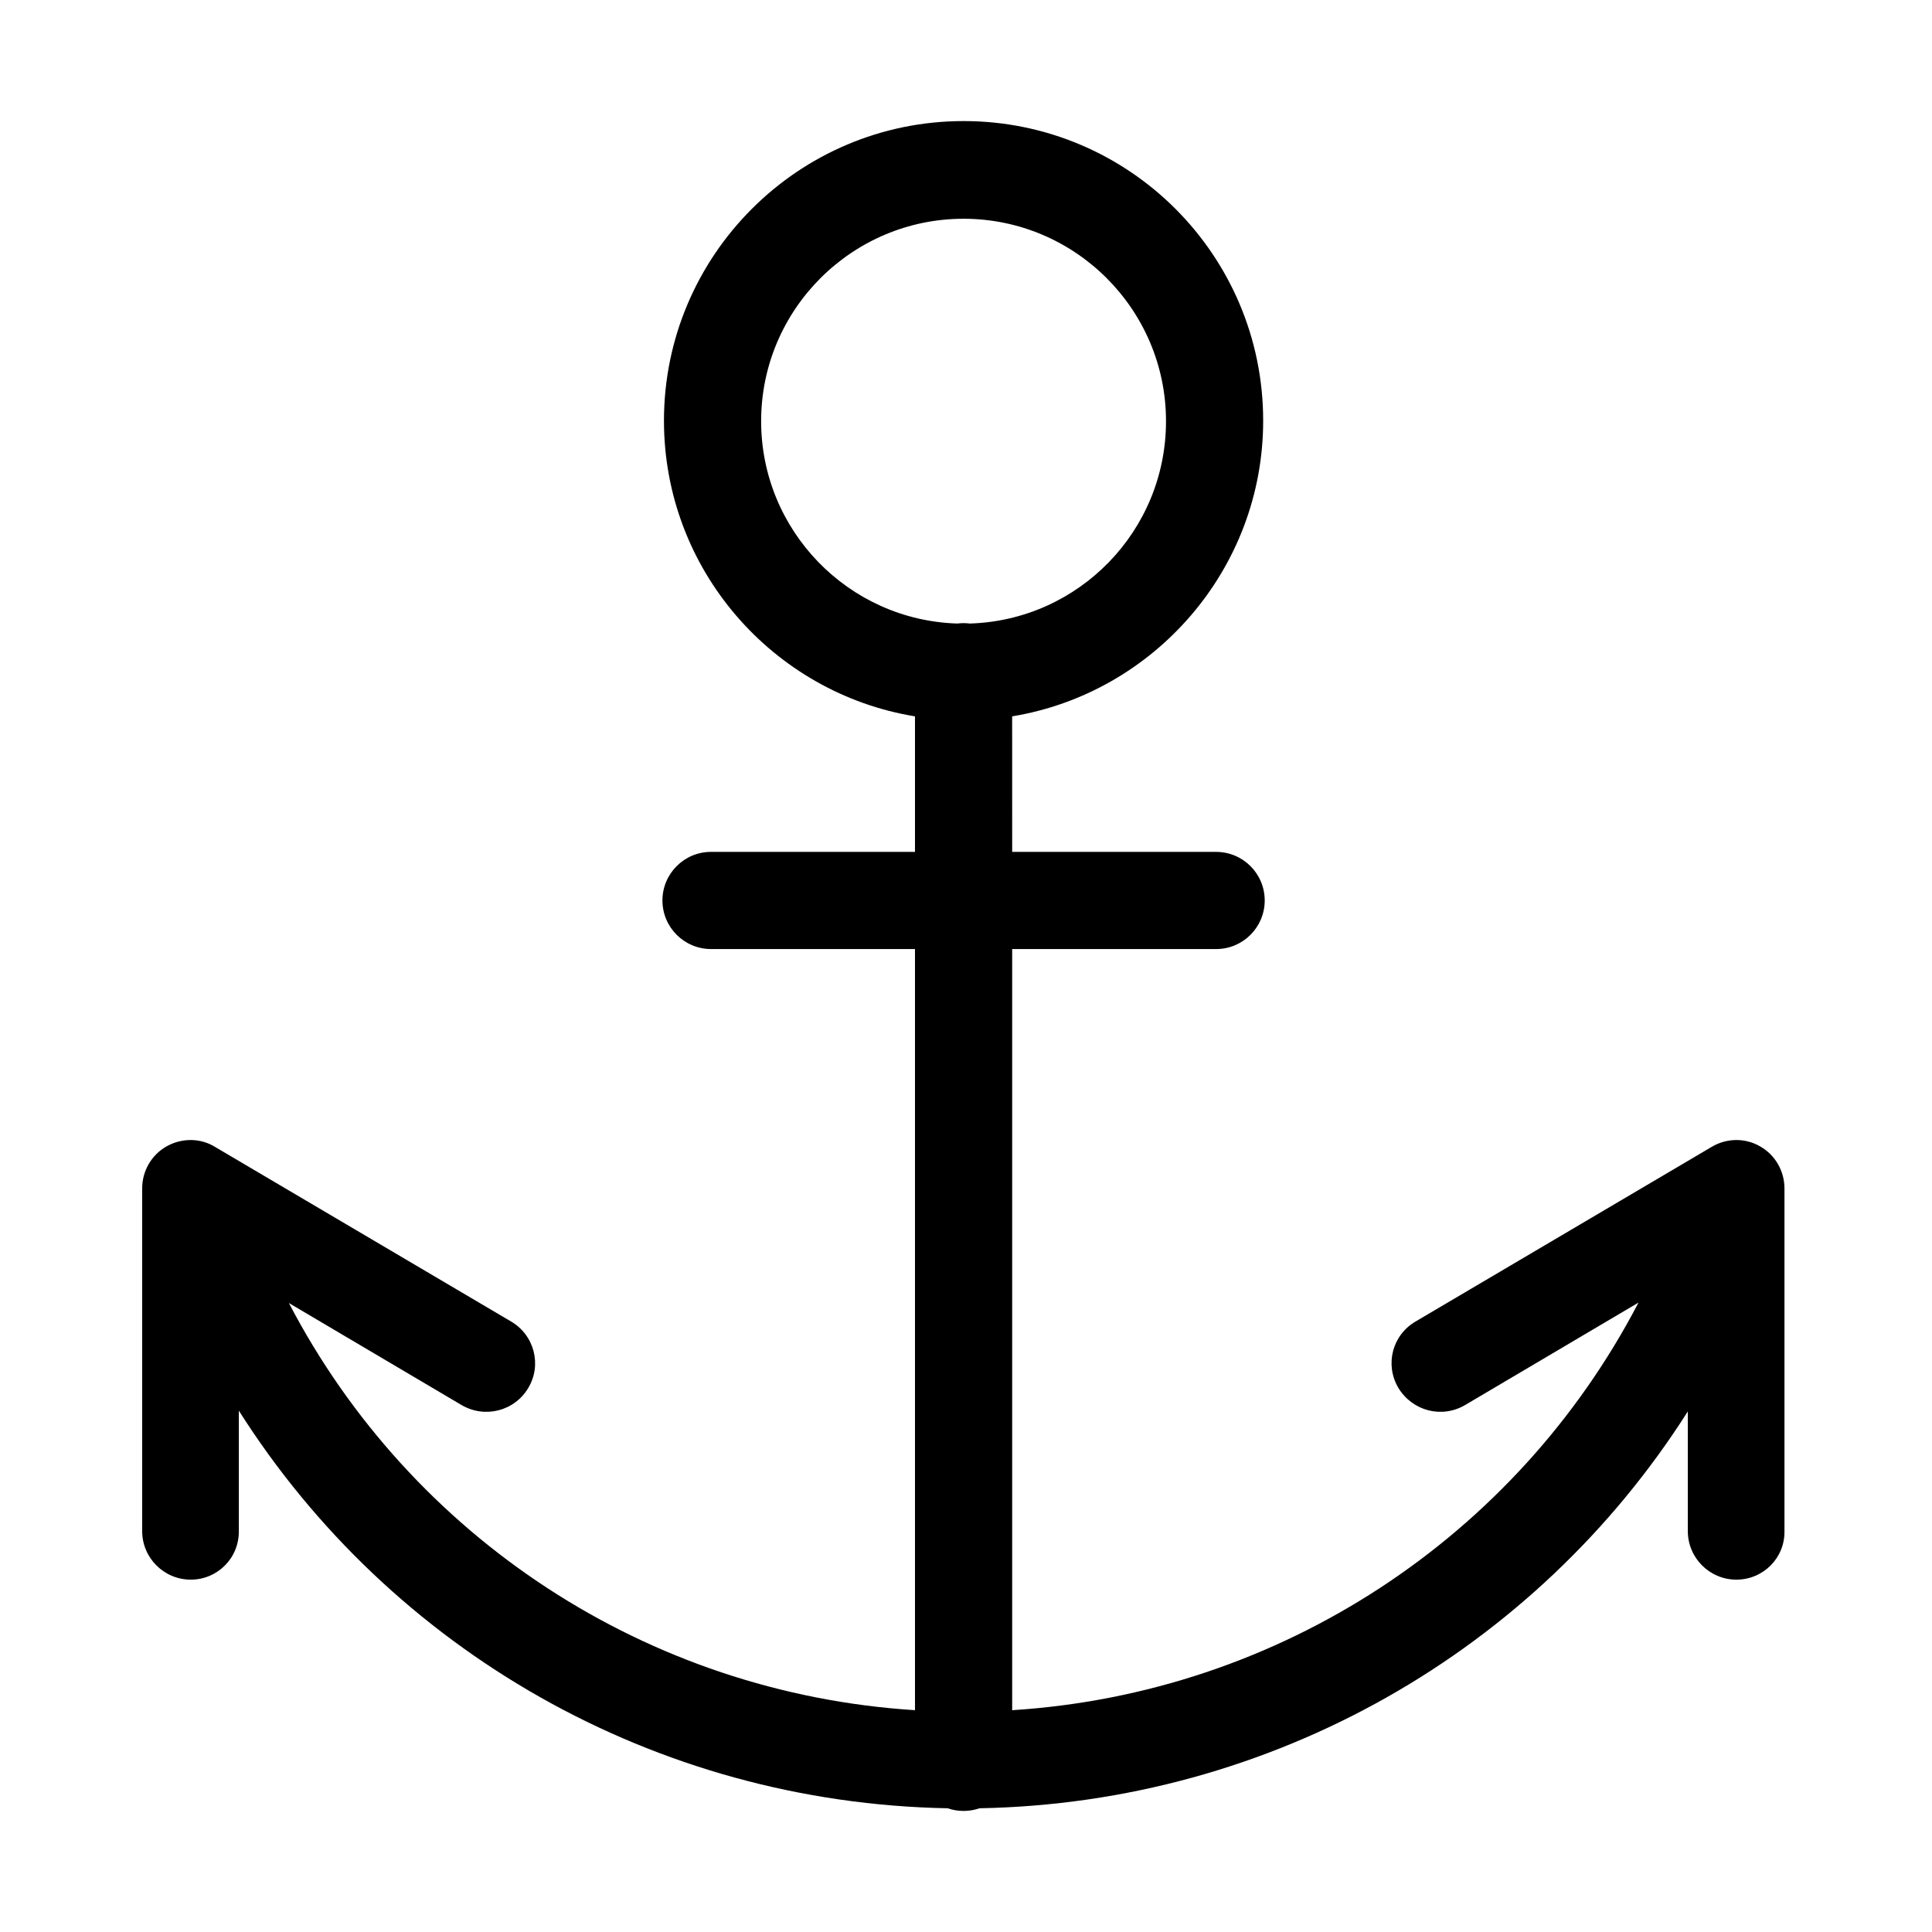 <?xml version="1.0" encoding="UTF-8"?>
<!-- Uploaded to: SVG Repo, www.svgrepo.com, Generator: SVG Repo Mixer Tools -->
<svg fill="#000000" width="800px" height="800px" version="1.1" viewBox="144 144 512 512" xmlns="http://www.w3.org/2000/svg">
 <path d="m412.23 333.84c37.641-6.184 66.523-39.012 66.523-78.352 0-43.859-35.539-79.402-79.398-79.402-43.855 0-79.398 35.676-79.398 79.402 0 39.461 28.883 72.191 66.523 78.355v35.914h-54.051c-7.109 0-12.875 5.769-12.875 12.875 0 7.109 5.766 12.875 12.875 12.875h54.051v201.71c-70.898-4.484-133.54-45.801-165.92-107.9l45.75 27.031c6.168 3.621 14.082 1.609 17.703-4.559 3.621-6.035 1.609-13.949-4.559-17.57l-78.461-46.273c-3.891-2.414-8.852-2.414-12.879-0.133-4.023 2.281-6.438 6.57-6.438 11.133v90.801c0 7.106 5.769 12.875 12.879 12.875 7.106 0 12.875-5.769 12.738-13.012v-31.781c40.242 63.527 110.25 103.96 187.84 105.38 1.324 0.457 2.746 0.707 4.223 0.707 1.48 0 2.898-0.25 4.223-0.707 77.5-1.418 147.45-41.762 187.71-105.17v31.707c0 7.106 5.766 12.875 12.875 12.875 7.106 0 12.875-5.769 12.738-12.875v-90.801c0-4.562-2.41-8.852-6.438-11.133-3.887-2.281-8.852-2.281-12.875 0.133l-78.461 46.273c-6.168 3.621-8.18 11.402-4.559 17.57 3.754 6.168 11.535 8.18 17.703 4.559l45.945-27.148c-32.371 62.168-95.043 103.53-165.98 108.02v-201.71h54.051c7.109 0 12.875-5.766 12.875-12.875 0-7.106-5.766-12.875-12.875-12.875h-54.051zm-11.195-24.598c28.863-0.883 51.969-24.543 51.969-53.621 0-29.641-24.141-53.648-53.648-53.648s-53.648 24.008-53.648 53.648c0 28.949 23.109 52.73 51.973 53.621 0.547-0.07 1.109-0.105 1.676-0.105 0.57 0 1.129 0.035 1.68 0.105z" fill-rule="evenodd"/>
</svg>